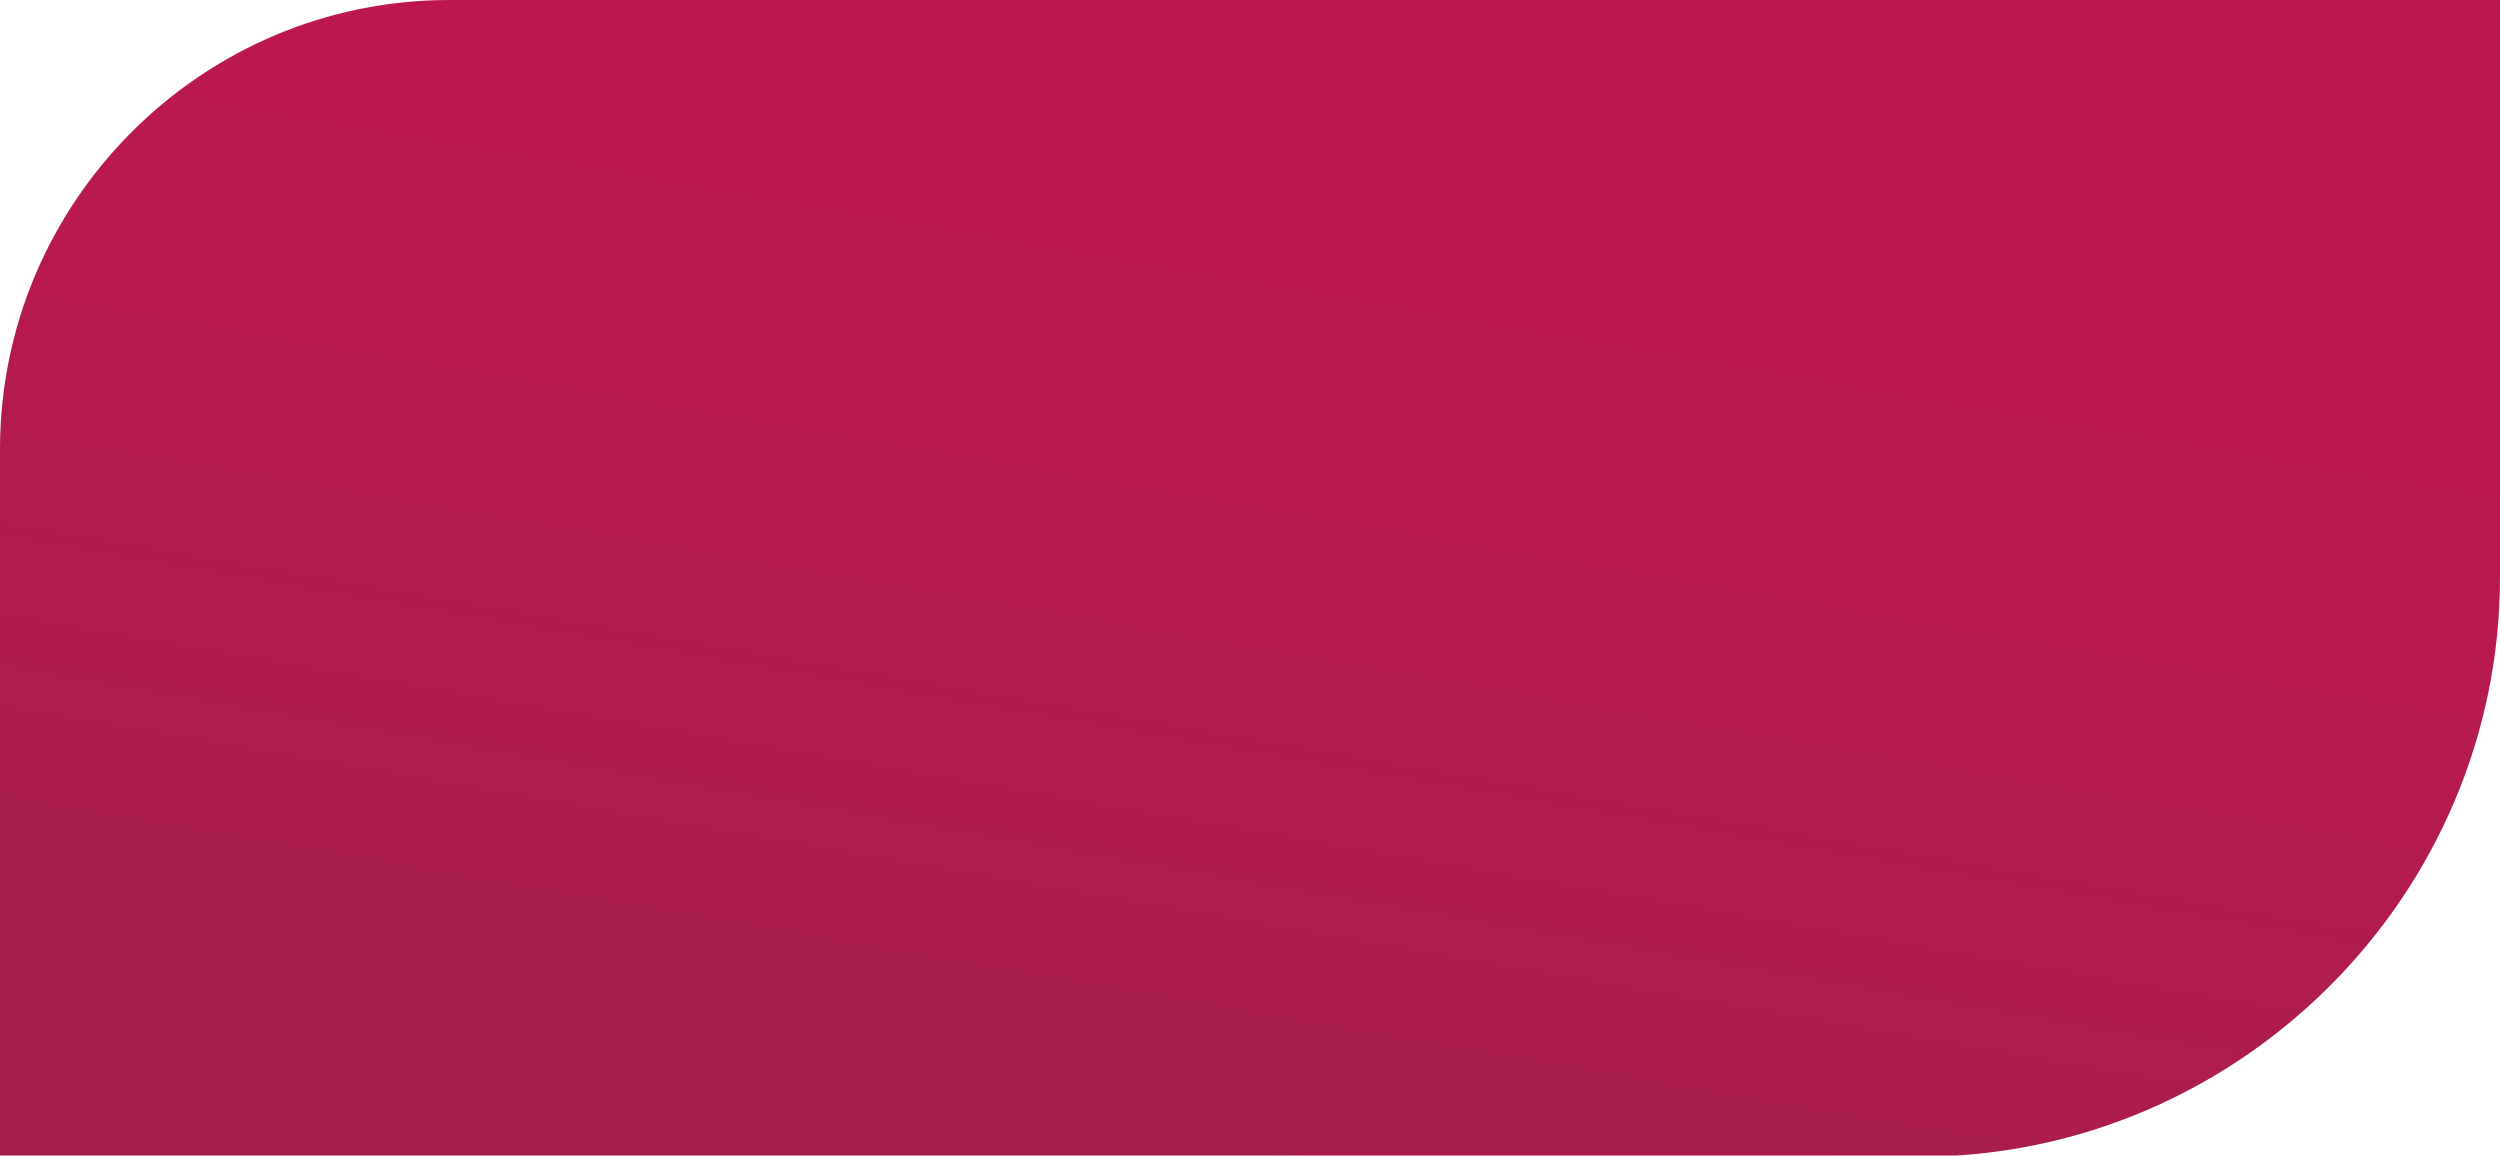<?xml version="1.0" encoding="UTF-8"?> <!-- Generator: Adobe Illustrator 21.0.0, SVG Export Plug-In . SVG Version: 6.00 Build 0) --> <svg xmlns="http://www.w3.org/2000/svg" xmlns:xlink="http://www.w3.org/1999/xlink" id="Слой_1" x="0px" y="0px" viewBox="0 0 213.1 98.5" style="enable-background:new 0 0 213.1 98.5;" xml:space="preserve"> <style type="text/css"> .st0{fill:url(#SVGID_1_);} </style> <g id="Слой_x0020_1"> <linearGradient id="SVGID_1_" gradientUnits="userSpaceOnUse" x1="1458.586" y1="-2948.356" x2="1702.156" y2="-1542.192" gradientTransform="matrix(6.170067e-02 0 0 -6.170067e-02 6.578 -80.187)"> <stop offset="0" style="stop-color:#A61F4E"></stop> <stop offset="1" style="stop-color:#BD1751"></stop> </linearGradient> <path class="st0" d="M213.1,49.2V0H38.3C17.2,0,0,17.2,0,38.3v60.3h163.8C190.9,98.5,213.1,76.3,213.1,49.2z"></path> </g> </svg> 